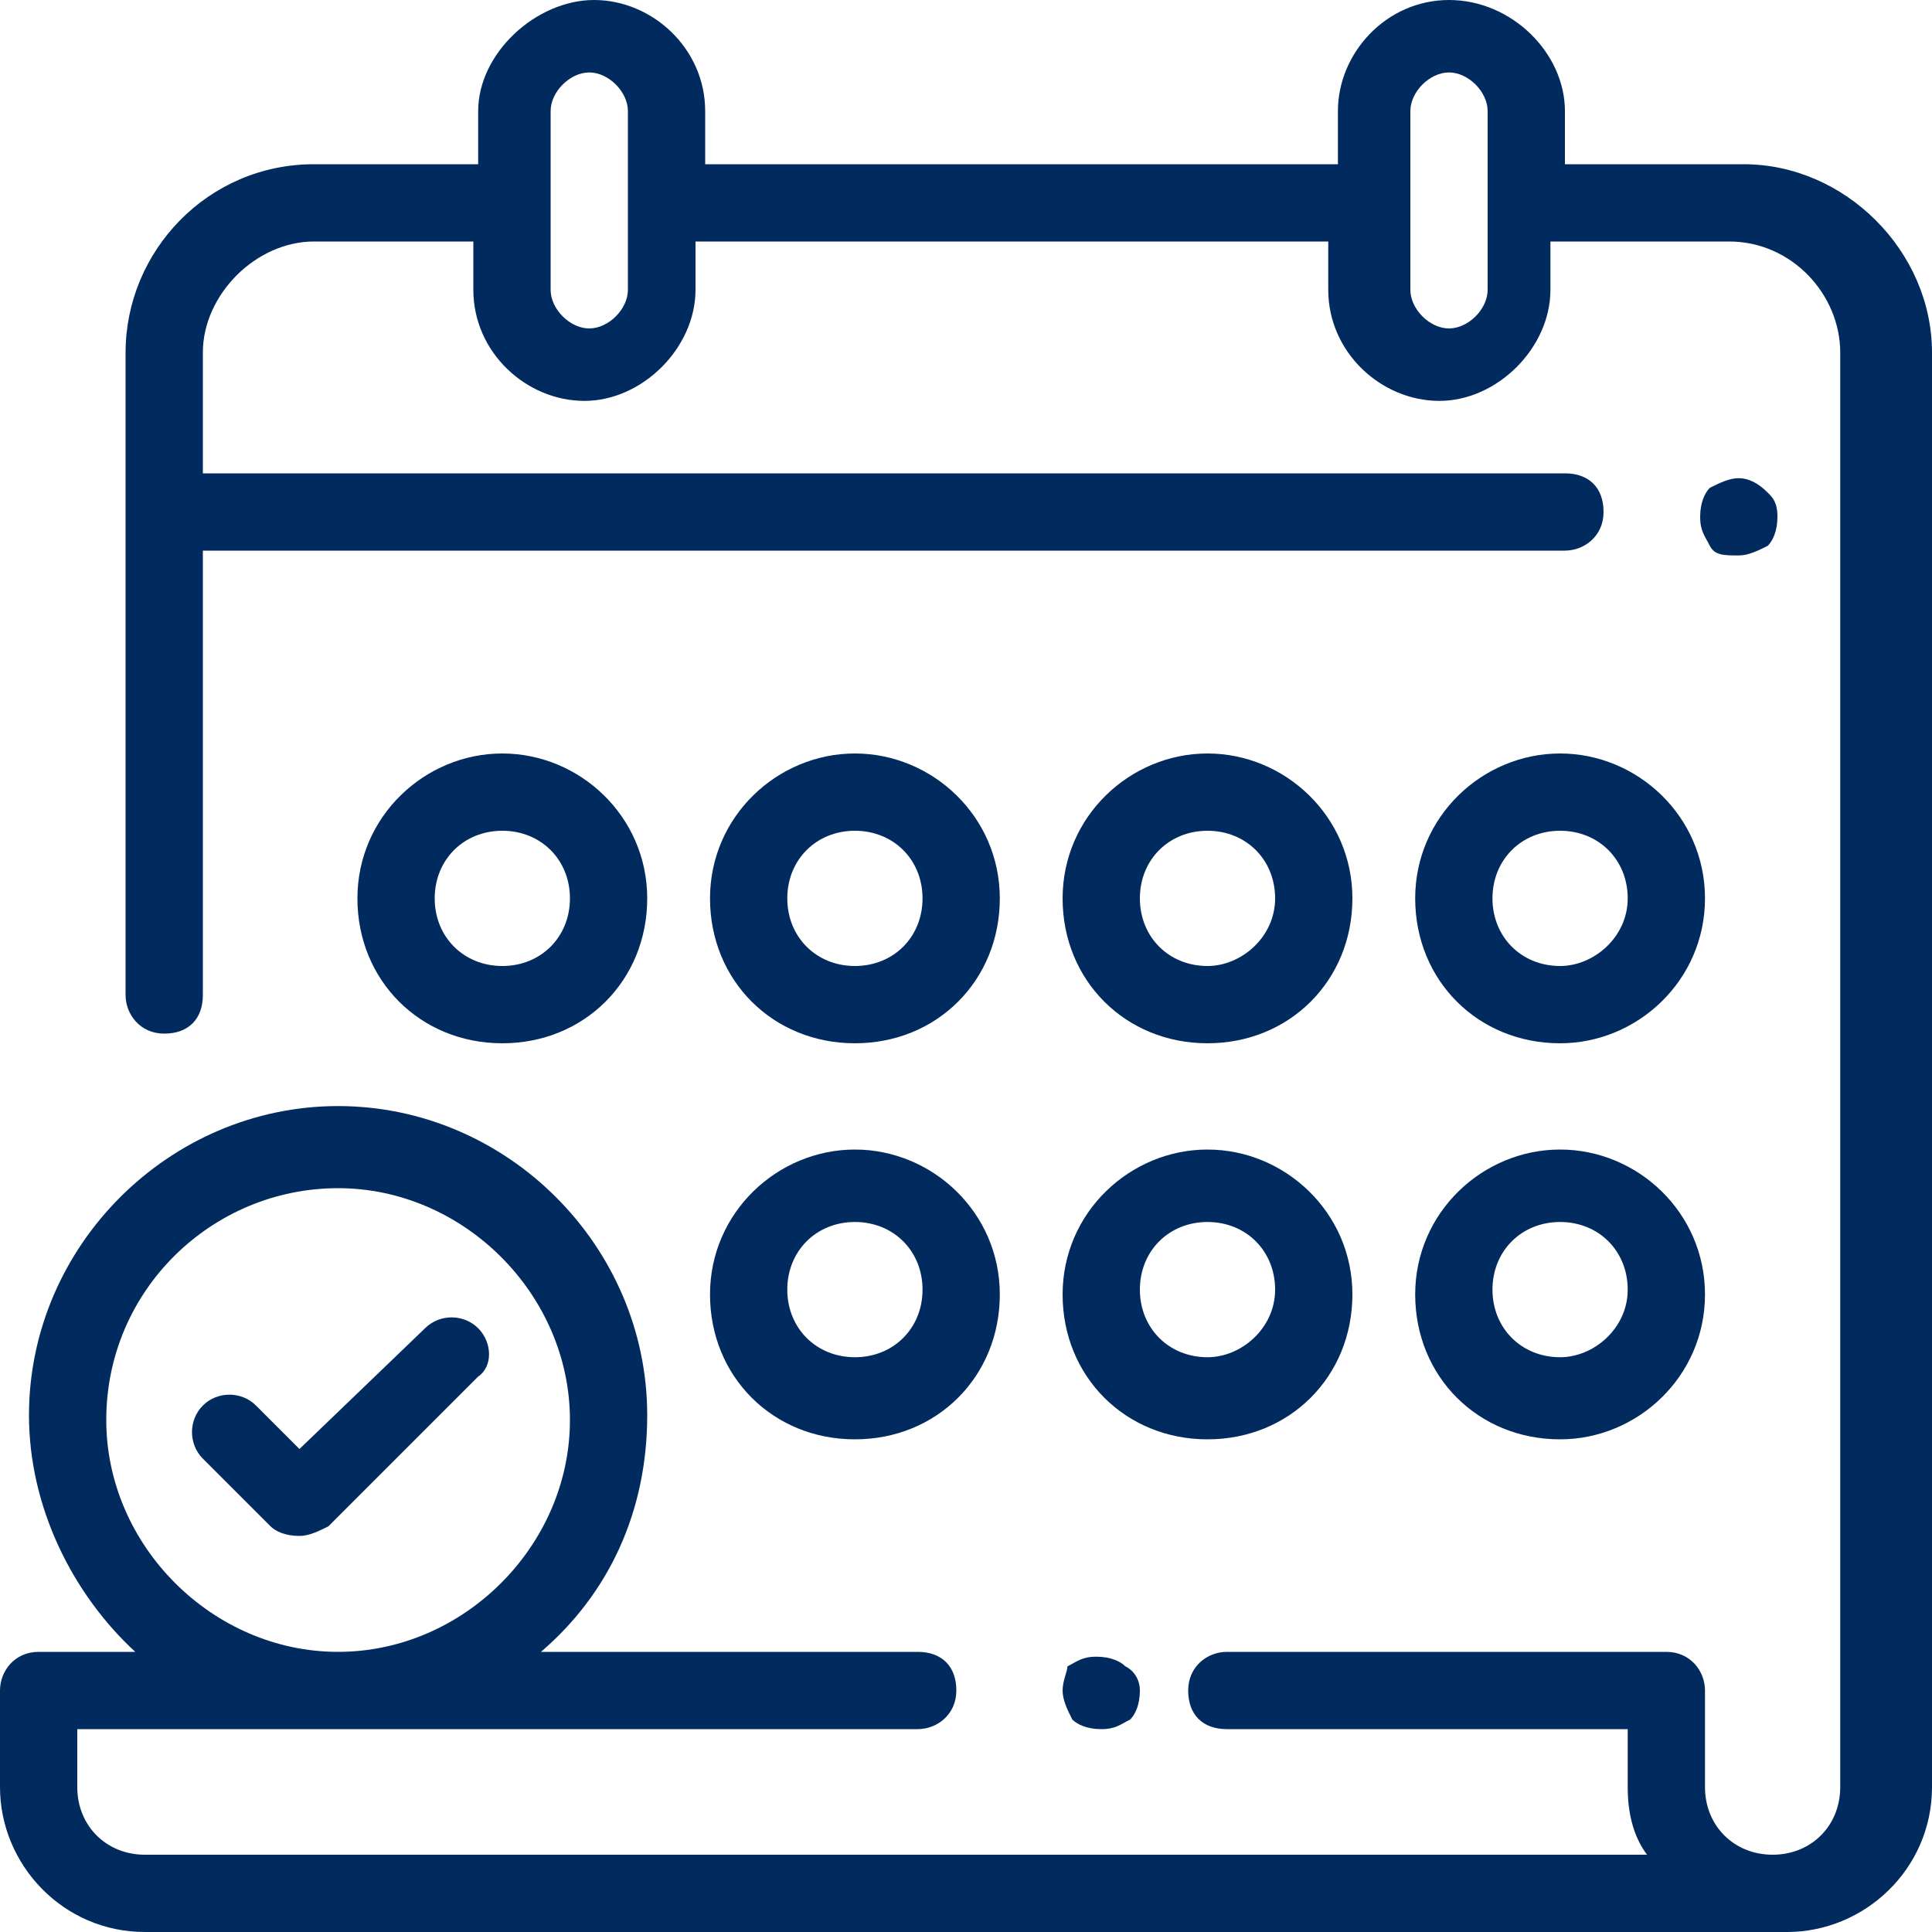<?xml version="1.0" encoding="utf-8"?>
<!-- Generator: Adobe Illustrator 26.5.0, SVG Export Plug-In . SVG Version: 6.00 Build 0)  -->
<svg version="1.1" id="Capa_1" xmlns="http://www.w3.org/2000/svg" xmlns:xlink="http://www.w3.org/1999/xlink" x="0px" y="0px"
	 width="40px" height="40px" viewBox="0 0 40 40" style="enable-background:new 0 0 40 40;" xml:space="preserve">
<style type="text/css">
	.st0{fill:#012B5F;}
</style>
<g>
	<g>
		<path class="st0" d="M36.1,3.4h-3.7V2.3C32.4,1.1,31.3,0,30,0s-2.3,1.1-2.3,2.3v1.1H14.6V2.3c0-1.3-1.1-2.3-2.3-2.3
			S9.9,1.1,9.9,2.3v1.1c-0.1,0-0.1,0-0.2,0H6.5c-2.2,0-3.9,1.8-3.9,3.9v13.3c0,0.4,0.3,0.8,0.8,0.8s0.8-0.3,0.8-0.8v-9.2h28.2
			c0.4,0,0.8-0.3,0.8-0.8s-0.3-0.8-0.8-0.8H4.2V7.3C4.2,6.1,5.3,5,6.5,5h3.1c0.1,0,0.1,0,0.2,0v1c0,1.3,1.1,2.3,2.3,2.3
			s2.3-1.1,2.3-2.3V5h13.1v1c0,1.3,1.1,2.3,2.3,2.3s2.3-1.1,2.3-2.3V5h3.7c1.3,0,2.3,1.1,2.3,2.3V37c0,0.8-0.6,1.4-1.4,1.4
			s-1.4-0.6-1.4-1.4v-2c0-0.4-0.3-0.8-0.8-0.8h-9.1c-0.4,0-0.8,0.3-0.8,0.8s0.3,0.8,0.8,0.8h8.3V37c0,0.5,0.1,1,0.4,1.4H3
			c-0.8,0-1.4-0.6-1.4-1.4v-1.2H19c0.4,0,0.8-0.3,0.8-0.8s-0.3-0.8-0.8-0.8h-7.8c1.4-1.2,2.2-2.9,2.2-4.9c0-3.5-2.9-6.4-6.4-6.4
			s-6.4,2.9-6.4,6.4c0,1.9,0.9,3.7,2.2,4.9H0.8C0.3,34.2,0,34.6,0,35v2c0,1.6,1.3,3,3,3H37c1.6,0,3-1.3,3-3V7.3
			C40,5.2,38.2,3.4,36.1,3.4z M13,6c0,0.4-0.4,0.8-0.8,0.8c-0.4,0-0.8-0.4-0.8-0.8V2.3c0-0.4,0.4-0.8,0.8-0.8c0.4,0,0.8,0.4,0.8,0.8
			V6z M30.8,6c0,0.4-0.4,0.8-0.8,0.8S29.2,6.4,29.2,6V2.3c0-0.4,0.4-0.8,0.8-0.8s0.8,0.4,0.8,0.8V6z M2.2,29.4
			c0-2.7,2.2-4.8,4.8-4.8s4.8,2.2,4.8,4.8s-2.2,4.8-4.8,4.8S2.2,32,2.2,29.4z"/>
	</g>
</g>
<g>
	<g>
		<path class="st0" d="M36.6,10.2C36.4,10,36.2,9.9,36,9.9c-0.2,0-0.4,0.1-0.6,0.2c-0.1,0.1-0.2,0.3-0.2,0.6s0.1,0.4,0.2,0.6
			s0.3,0.2,0.6,0.2c0.2,0,0.4-0.1,0.6-0.2c0.1-0.1,0.2-0.3,0.2-0.6S36.7,10.3,36.6,10.2z"/>
	</g>
</g>
<g>
	<g>
		<path class="st0" d="M23.3,34.5c-0.1-0.1-0.3-0.2-0.6-0.2s-0.4,0.1-0.6,0.2C22.1,34.6,22,34.8,22,35c0,0.2,0.1,0.4,0.2,0.6
			c0.1,0.1,0.3,0.2,0.6,0.2s0.4-0.1,0.6-0.2c0.1-0.1,0.2-0.3,0.2-0.6C23.6,34.8,23.5,34.6,23.3,34.5z"/>
	</g>
</g>
<g>
	<g>
		<path class="st0" d="M17.7,23.8c-1.6,0-3,1.3-3,3s1.3,3,3,3s3-1.3,3-3S19.3,23.8,17.7,23.8z M17.7,28.1c-0.8,0-1.4-0.6-1.4-1.4
			s0.6-1.4,1.4-1.4s1.4,0.6,1.4,1.4S18.5,28.1,17.7,28.1z"/>
	</g>
</g>
<g>
	<g>
		<path class="st0" d="M25,23.8c-1.6,0-3,1.3-3,3s1.3,3,3,3s3-1.3,3-3S26.6,23.8,25,23.8z M25,28.1c-0.8,0-1.4-0.6-1.4-1.4
			s0.6-1.4,1.4-1.4s1.4,0.6,1.4,1.4S25.7,28.1,25,28.1z"/>
	</g>
</g>
<g>
	<g>
		<path class="st0" d="M32.3,23.8c-1.6,0-3,1.3-3,3s1.3,3,3,3c1.6,0,3-1.3,3-3S33.9,23.8,32.3,23.8z M32.3,28.1
			c-0.8,0-1.4-0.6-1.4-1.4s0.6-1.4,1.4-1.4c0.8,0,1.4,0.6,1.4,1.4S33,28.1,32.3,28.1z"/>
	</g>
</g>
<g>
	<g>
		<path class="st0" d="M10.4,15.6c-1.6,0-3,1.3-3,3s1.3,3,3,3s3-1.3,3-3S12,15.6,10.4,15.6z M10.4,20C9.6,20,9,19.4,9,18.6
			s0.6-1.4,1.4-1.4c0.8,0,1.4,0.6,1.4,1.4S11.2,20,10.4,20z"/>
	</g>
</g>
<g>
	<g>
		<path class="st0" d="M25,15.6c-1.6,0-3,1.3-3,3s1.3,3,3,3s3-1.3,3-3S26.6,15.6,25,15.6z M25,20c-0.8,0-1.4-0.6-1.4-1.4
			s0.6-1.4,1.4-1.4s1.4,0.6,1.4,1.4S25.7,20,25,20z"/>
	</g>
</g>
<g>
	<g>
		<path class="st0" d="M32.3,15.6c-1.6,0-3,1.3-3,3s1.3,3,3,3c1.6,0,3-1.3,3-3S33.9,15.6,32.3,15.6z M32.3,20
			c-0.8,0-1.4-0.6-1.4-1.4s0.6-1.4,1.4-1.4c0.8,0,1.4,0.6,1.4,1.4S33,20,32.3,20z"/>
	</g>
</g>
<g>
	<g>
		<path class="st0" d="M17.7,15.6c-1.6,0-3,1.3-3,3s1.3,3,3,3s3-1.3,3-3S19.3,15.6,17.7,15.6z M17.7,20c-0.8,0-1.4-0.6-1.4-1.4
			s0.6-1.4,1.4-1.4s1.4,0.6,1.4,1.4S18.5,20,17.7,20z"/>
	</g>
</g>
<g>
	<g>
		<path class="st0" d="M9.9,27.5c-0.3-0.3-0.8-0.3-1.1,0L6.2,30l-0.9-0.9c-0.3-0.3-0.8-0.3-1.1,0c-0.3,0.3-0.3,0.8,0,1.1l1.4,1.4
			c0.1,0.1,0.3,0.2,0.6,0.2c0.2,0,0.4-0.1,0.6-0.2l3.1-3.1C10.2,28.3,10.2,27.8,9.9,27.5z"/>
	</g>
</g>
</svg>
